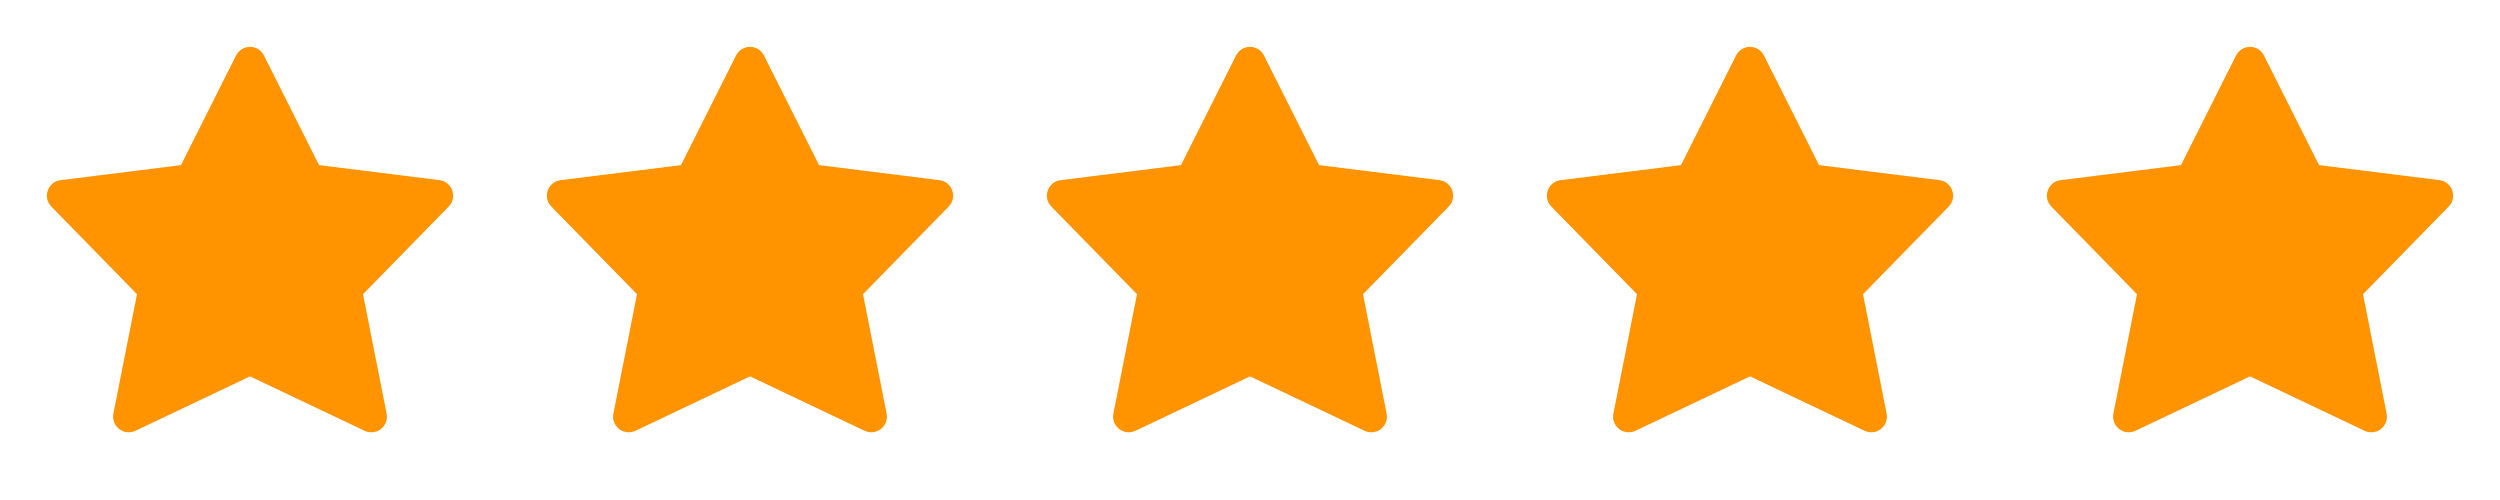 <svg width="120" height="24" viewBox="0 0 120 24" fill="none" xmlns="http://www.w3.org/2000/svg">
<path fill-rule="evenodd" clip-rule="evenodd" d="M12 2.25C12.284 2.25 12.543 2.41 12.67 2.664L15.312 7.926L21.093 8.648C21.376 8.683 21.614 8.876 21.708 9.145C21.802 9.414 21.735 9.713 21.536 9.916L17.424 14.122L18.557 19.855C18.612 20.133 18.505 20.418 18.282 20.592C18.058 20.766 17.755 20.799 17.499 20.677L12 18.065L6.501 20.677C6.245 20.799 5.942 20.766 5.718 20.592C5.495 20.418 5.388 20.133 5.443 19.855L6.576 14.122L2.464 9.916C2.265 9.713 2.198 9.414 2.292 9.145C2.386 8.876 2.624 8.683 2.907 8.648L8.688 7.926L11.33 2.664C11.457 2.41 11.716 2.25 12 2.25Z" fill="#FF9300"/>
<path fill-rule="evenodd" clip-rule="evenodd" d="M36 2.25C36.284 2.25 36.543 2.41 36.67 2.664L39.312 7.926L45.093 8.648C45.376 8.683 45.614 8.876 45.708 9.145C45.802 9.414 45.736 9.713 45.536 9.916L41.424 14.122L42.557 19.855C42.612 20.133 42.505 20.418 42.282 20.592C42.058 20.766 41.755 20.799 41.499 20.677L36 18.065L30.501 20.677C30.245 20.799 29.942 20.766 29.718 20.592C29.495 20.418 29.388 20.133 29.443 19.855L30.576 14.122L26.464 9.916C26.265 9.713 26.198 9.414 26.292 9.145C26.386 8.876 26.624 8.683 26.907 8.648L32.688 7.926L35.33 2.664C35.457 2.41 35.716 2.25 36 2.25Z" fill="#FF9300"/>
<path fill-rule="evenodd" clip-rule="evenodd" d="M60 2.25C60.284 2.25 60.543 2.41 60.67 2.664L63.312 7.926L69.093 8.648C69.376 8.683 69.614 8.876 69.708 9.145C69.802 9.414 69.736 9.713 69.536 9.916L65.424 14.122L66.557 19.855C66.612 20.133 66.505 20.418 66.282 20.592C66.058 20.766 65.755 20.799 65.499 20.677L60 18.065L54.501 20.677C54.245 20.799 53.942 20.766 53.718 20.592C53.495 20.418 53.388 20.133 53.443 19.855L54.576 14.122L50.464 9.916C50.264 9.713 50.198 9.414 50.292 9.145C50.386 8.876 50.624 8.683 50.907 8.648L56.688 7.926L59.33 2.664C59.457 2.41 59.716 2.25 60 2.25Z" fill="#FF9300"/>
<path fill-rule="evenodd" clip-rule="evenodd" d="M84 2.25C84.284 2.25 84.543 2.41 84.67 2.664L87.312 7.926L93.093 8.648C93.376 8.683 93.614 8.876 93.708 9.145C93.802 9.414 93.736 9.713 93.536 9.916L89.424 14.122L90.557 19.855C90.612 20.133 90.505 20.418 90.282 20.592C90.058 20.766 89.755 20.799 89.499 20.677L84 18.065L78.501 20.677C78.245 20.799 77.942 20.766 77.719 20.592C77.495 20.418 77.388 20.133 77.443 19.855L78.576 14.122L74.464 9.916C74.264 9.713 74.198 9.414 74.292 9.145C74.386 8.876 74.624 8.683 74.907 8.648L80.689 7.926L83.33 2.664C83.457 2.41 83.716 2.25 84 2.25Z" fill="#FF9300"/>
<path fill-rule="evenodd" clip-rule="evenodd" d="M108 2.25C108.284 2.25 108.543 2.41 108.67 2.664L111.312 7.926L117.093 8.648C117.376 8.683 117.614 8.876 117.708 9.145C117.802 9.414 117.736 9.713 117.536 9.916L113.424 14.122L114.557 19.855C114.612 20.133 114.505 20.418 114.282 20.592C114.058 20.766 113.755 20.799 113.499 20.677L108 18.065L102.501 20.677C102.245 20.799 101.942 20.766 101.718 20.592C101.495 20.418 101.388 20.133 101.443 19.855L102.576 14.122L98.464 9.916C98.264 9.713 98.198 9.414 98.292 9.145C98.386 8.876 98.624 8.683 98.907 8.648L104.688 7.926L107.33 2.664C107.457 2.41 107.716 2.25 108 2.25Z" fill="#FF9300"/>
</svg>
